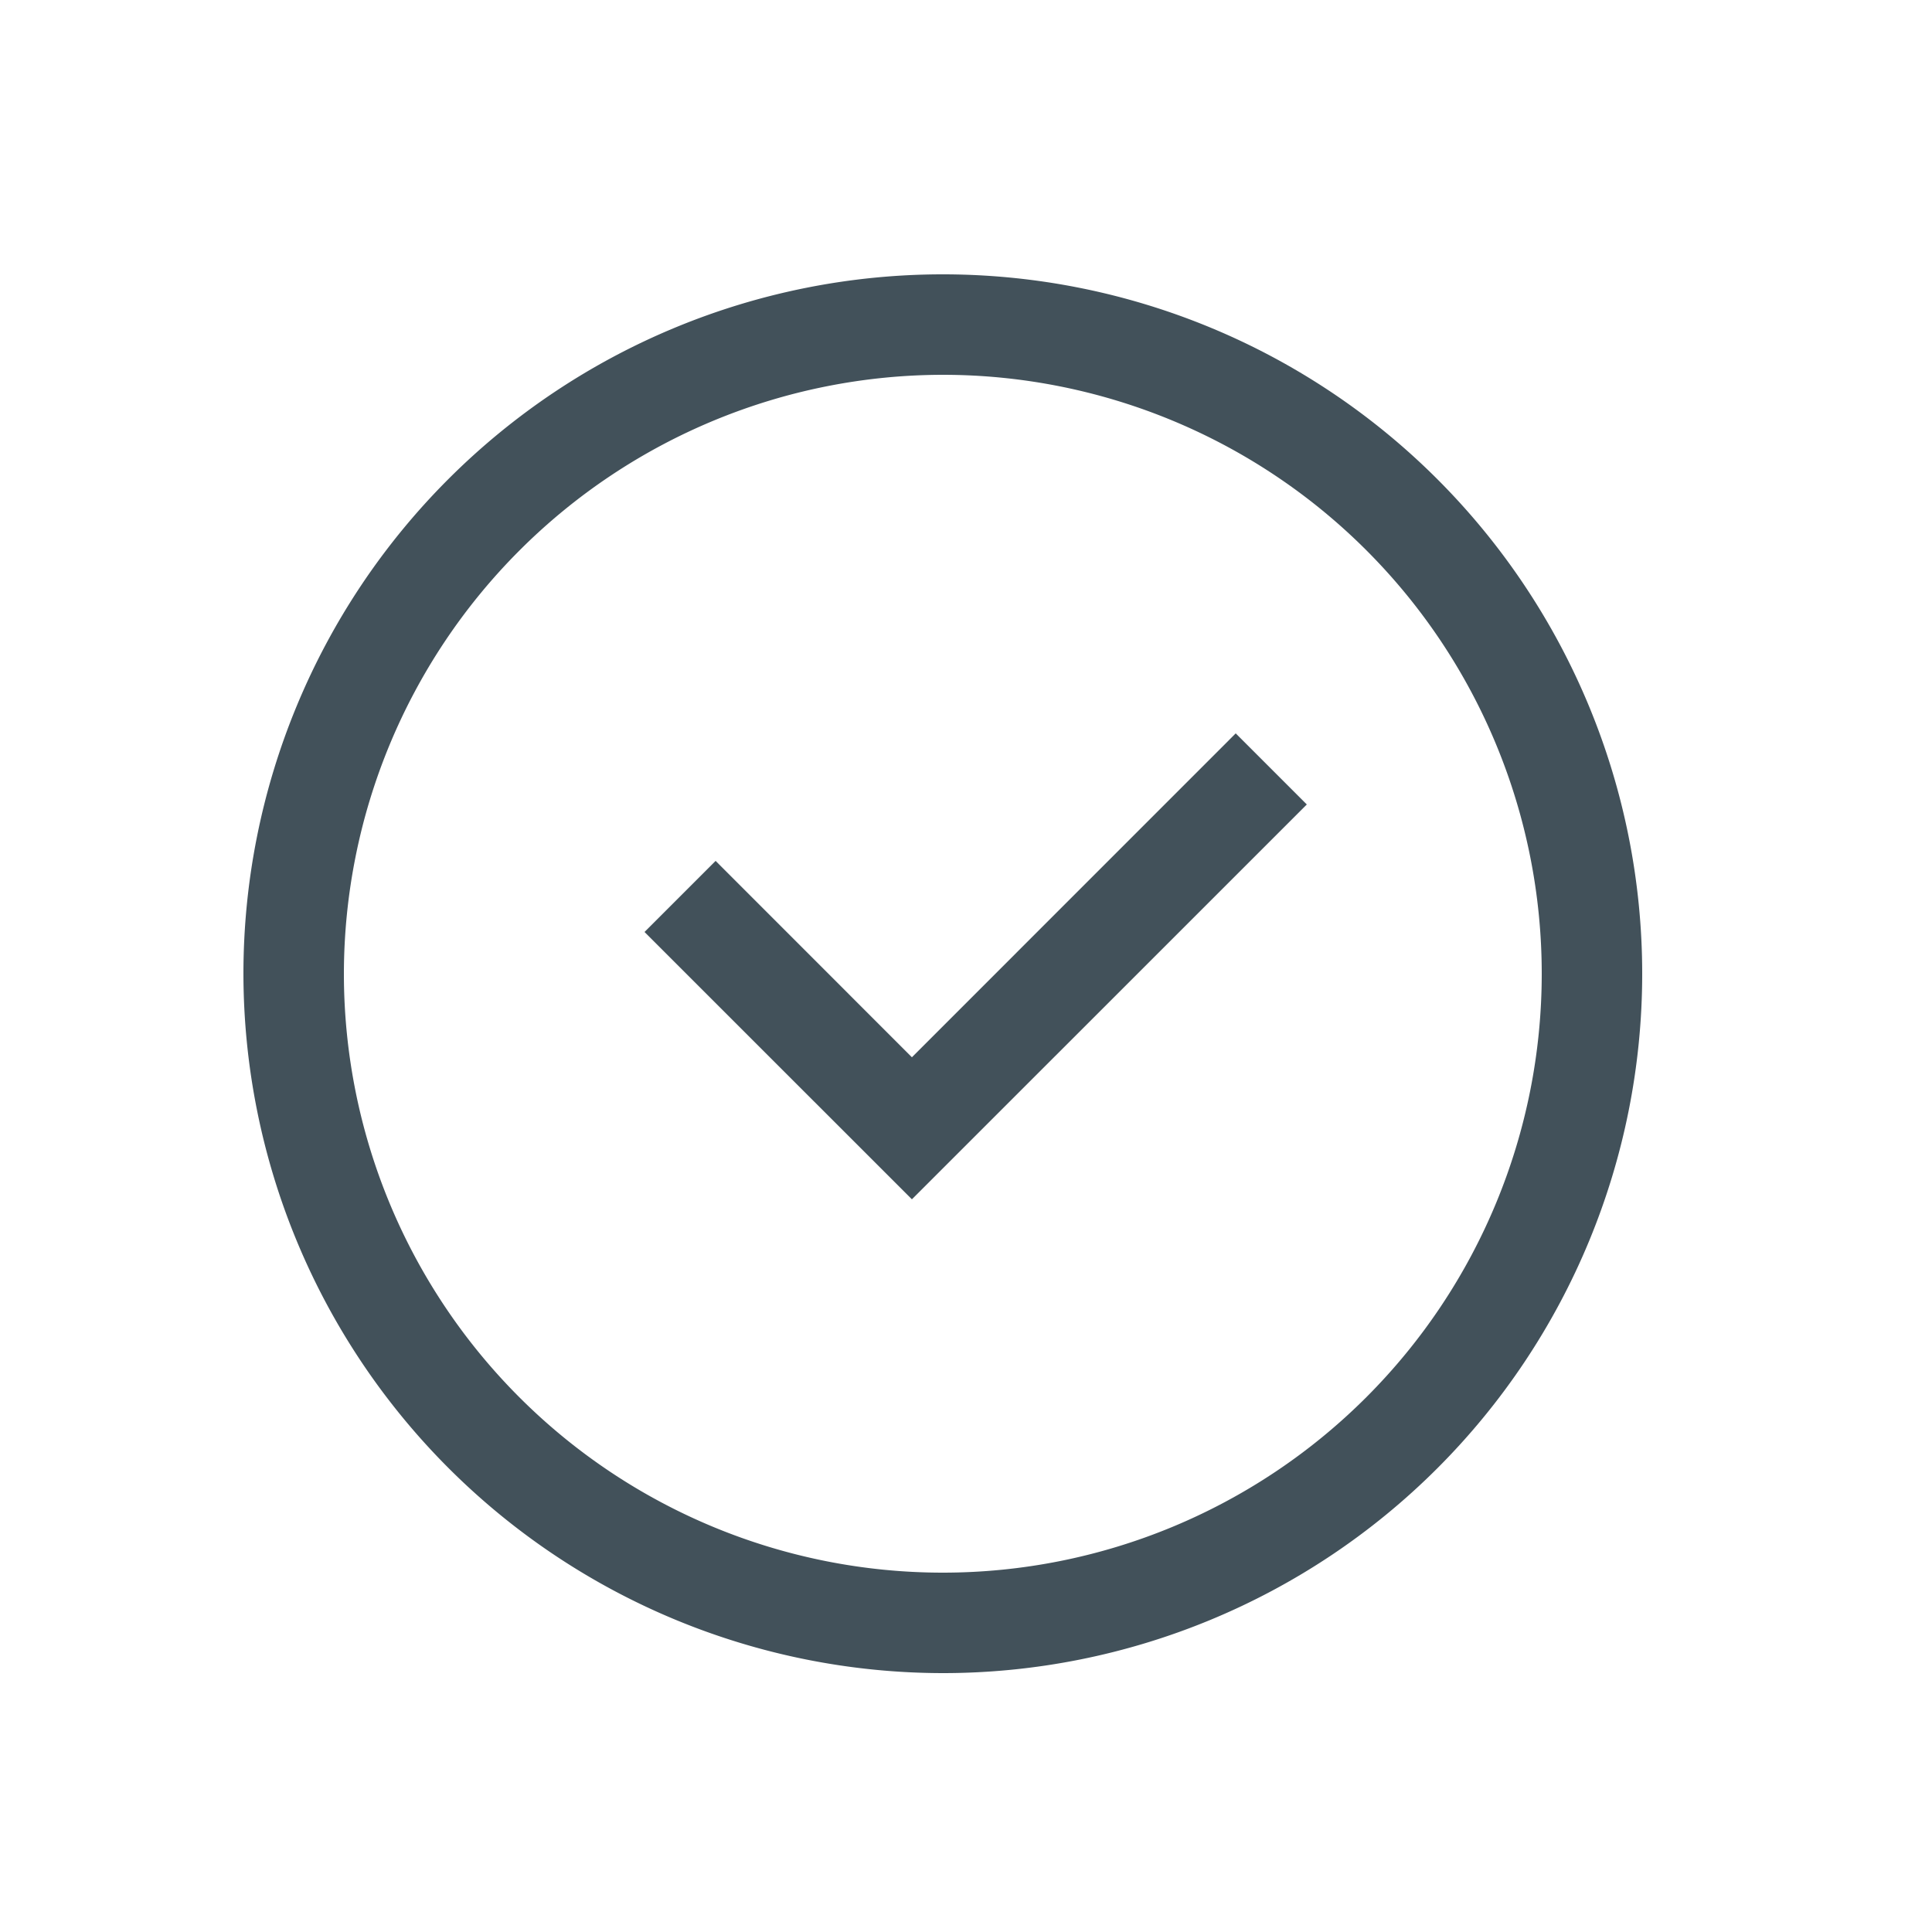 <svg id="Layer_1" data-name="Layer 1" xmlns="http://www.w3.org/2000/svg" viewBox="0 0 250 250"><defs><style>.cls-1{fill:none;}.cls-2{fill:#42515a;}</style></defs><path class="cls-1" d="M122,203.5A77.5,77.5,0,1,0,44.5,126,77.59,77.59,0,0,0,122,203.5ZM92.6,111.4,118,136.81,159.9,94.9l9.2,9.2L118,155.19,83.4,120.6Z"/><path class="cls-2" d="M122,216.5A90.5,90.5,0,1,0,31.5,126,90.6,90.6,0,0,0,122,216.5Zm0-168A77.5,77.5,0,1,1,44.5,126,77.59,77.59,0,0,1,122,48.5Z"/><polygon class="cls-2" points="169.1 104.1 159.9 94.9 118 136.81 92.6 111.4 83.4 120.6 118 155.19 169.1 104.1"/></svg>